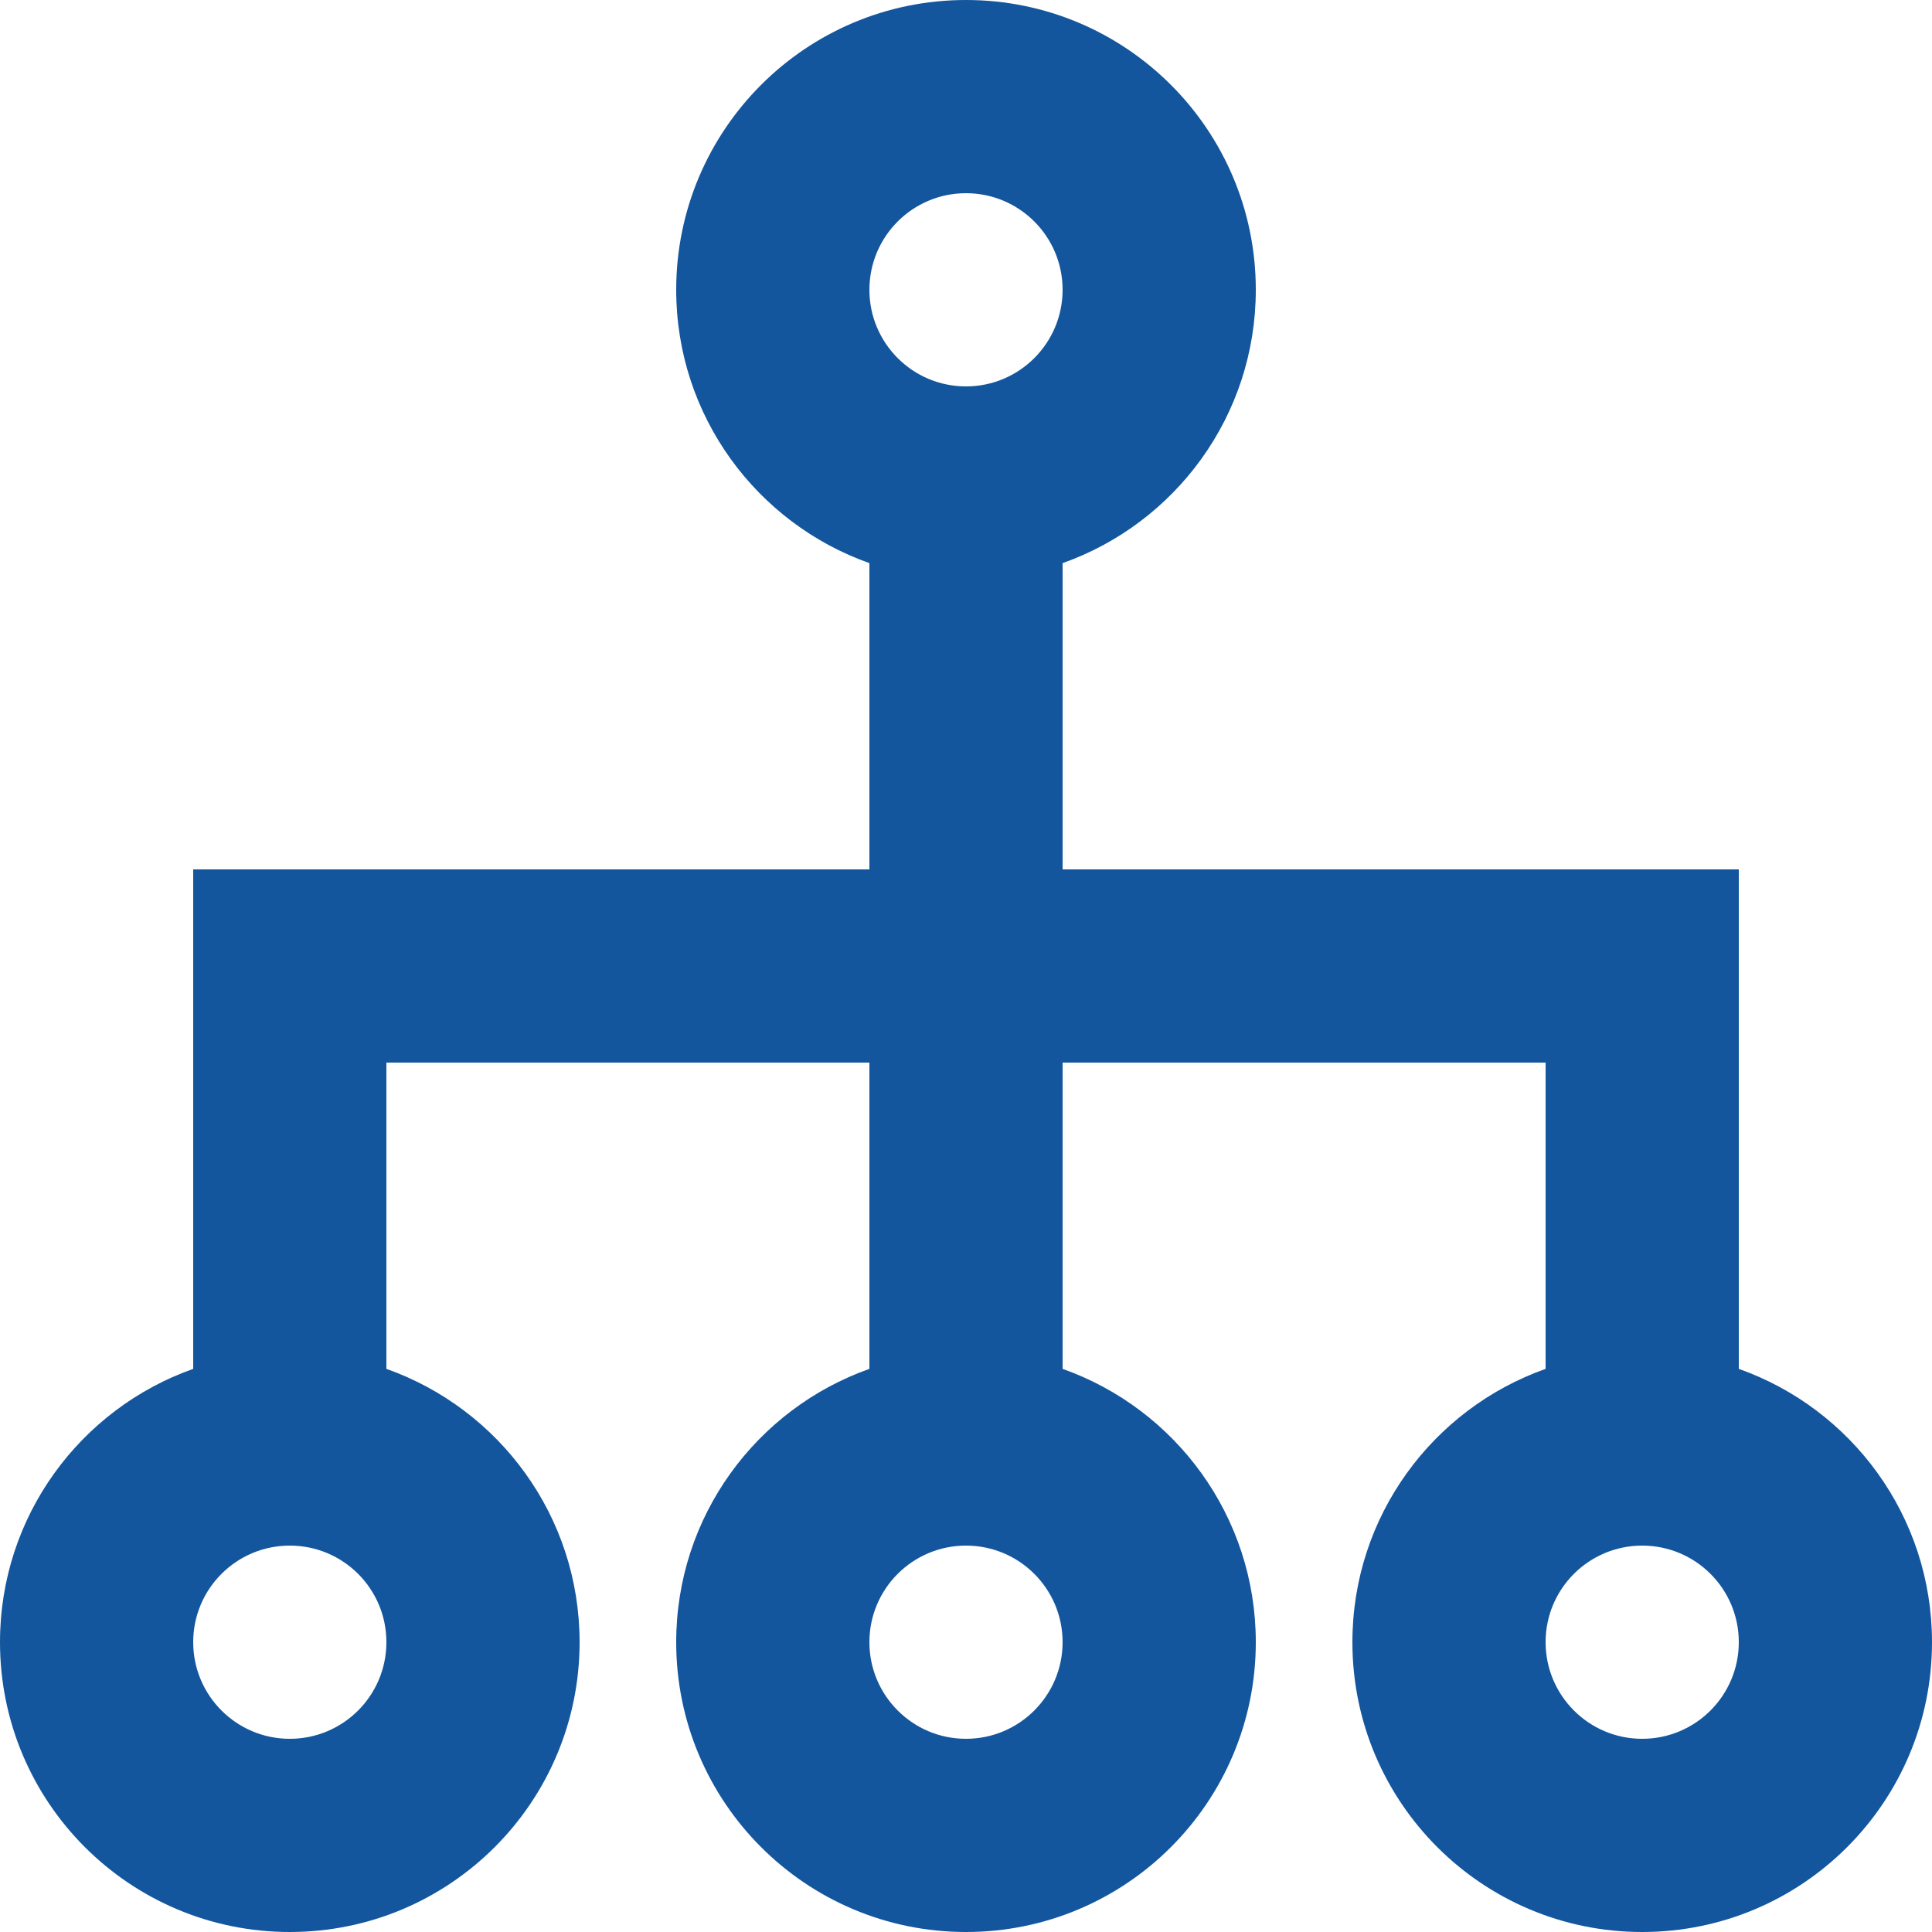 <svg width="36" height="36" viewBox="0 0 36 36" fill="none" xmlns="http://www.w3.org/2000/svg">
<path fill-rule="evenodd" clip-rule="evenodd" d="M19.8 10.493C21.897 9.751 23.4 7.751 23.4 5.4C23.4 2.418 20.983 0 18 0C15.018 0 12.6 2.418 12.6 5.4C12.6 7.751 14.103 9.751 16.2 10.493V16.2H3.6V25.507C1.502 26.249 0 28.249 0 30.6C0 33.583 2.418 36 5.4 36C8.382 36 10.8 33.583 10.8 30.6C10.8 28.249 9.297 26.249 7.2 25.507V19.8H16.2V25.507C14.103 26.249 12.6 28.249 12.6 30.6C12.6 33.583 15.018 36 18 36C20.982 36 23.4 33.583 23.4 30.6C23.4 28.249 21.897 26.249 19.8 25.507V19.8H28.8V25.507C26.703 26.249 25.2 28.249 25.2 30.6C25.2 33.583 27.618 36 30.6 36C33.583 36 36 33.583 36 30.6C36 28.249 34.498 26.249 32.4 25.507V16.2H19.8L19.8 10.493ZM19.8 5.4C19.8 6.394 18.994 7.2 18 7.2C17.006 7.2 16.2 6.394 16.2 5.4C16.2 4.406 17.006 3.6 18 3.6C18.994 3.6 19.8 4.406 19.8 5.4ZM19.8 30.599C19.8 31.594 18.994 32.4 18 32.4C17.006 32.4 16.2 31.594 16.2 30.599C16.2 29.605 17.006 28.8 18 28.8C18.994 28.8 19.8 29.605 19.8 30.599ZM30.6 32.4C31.594 32.4 32.4 31.594 32.4 30.599C32.4 29.605 31.594 28.8 30.6 28.8C29.606 28.8 28.8 29.605 28.8 30.599C28.8 31.594 29.606 32.4 30.6 32.4ZM7.2 30.599C7.2 31.594 6.395 32.4 5.4 32.4C4.406 32.4 3.6 31.594 3.6 30.599C3.6 29.605 4.406 28.8 5.4 28.8C6.395 28.8 7.2 29.605 7.2 30.599Z" fill="#13569D"/>
</svg>
